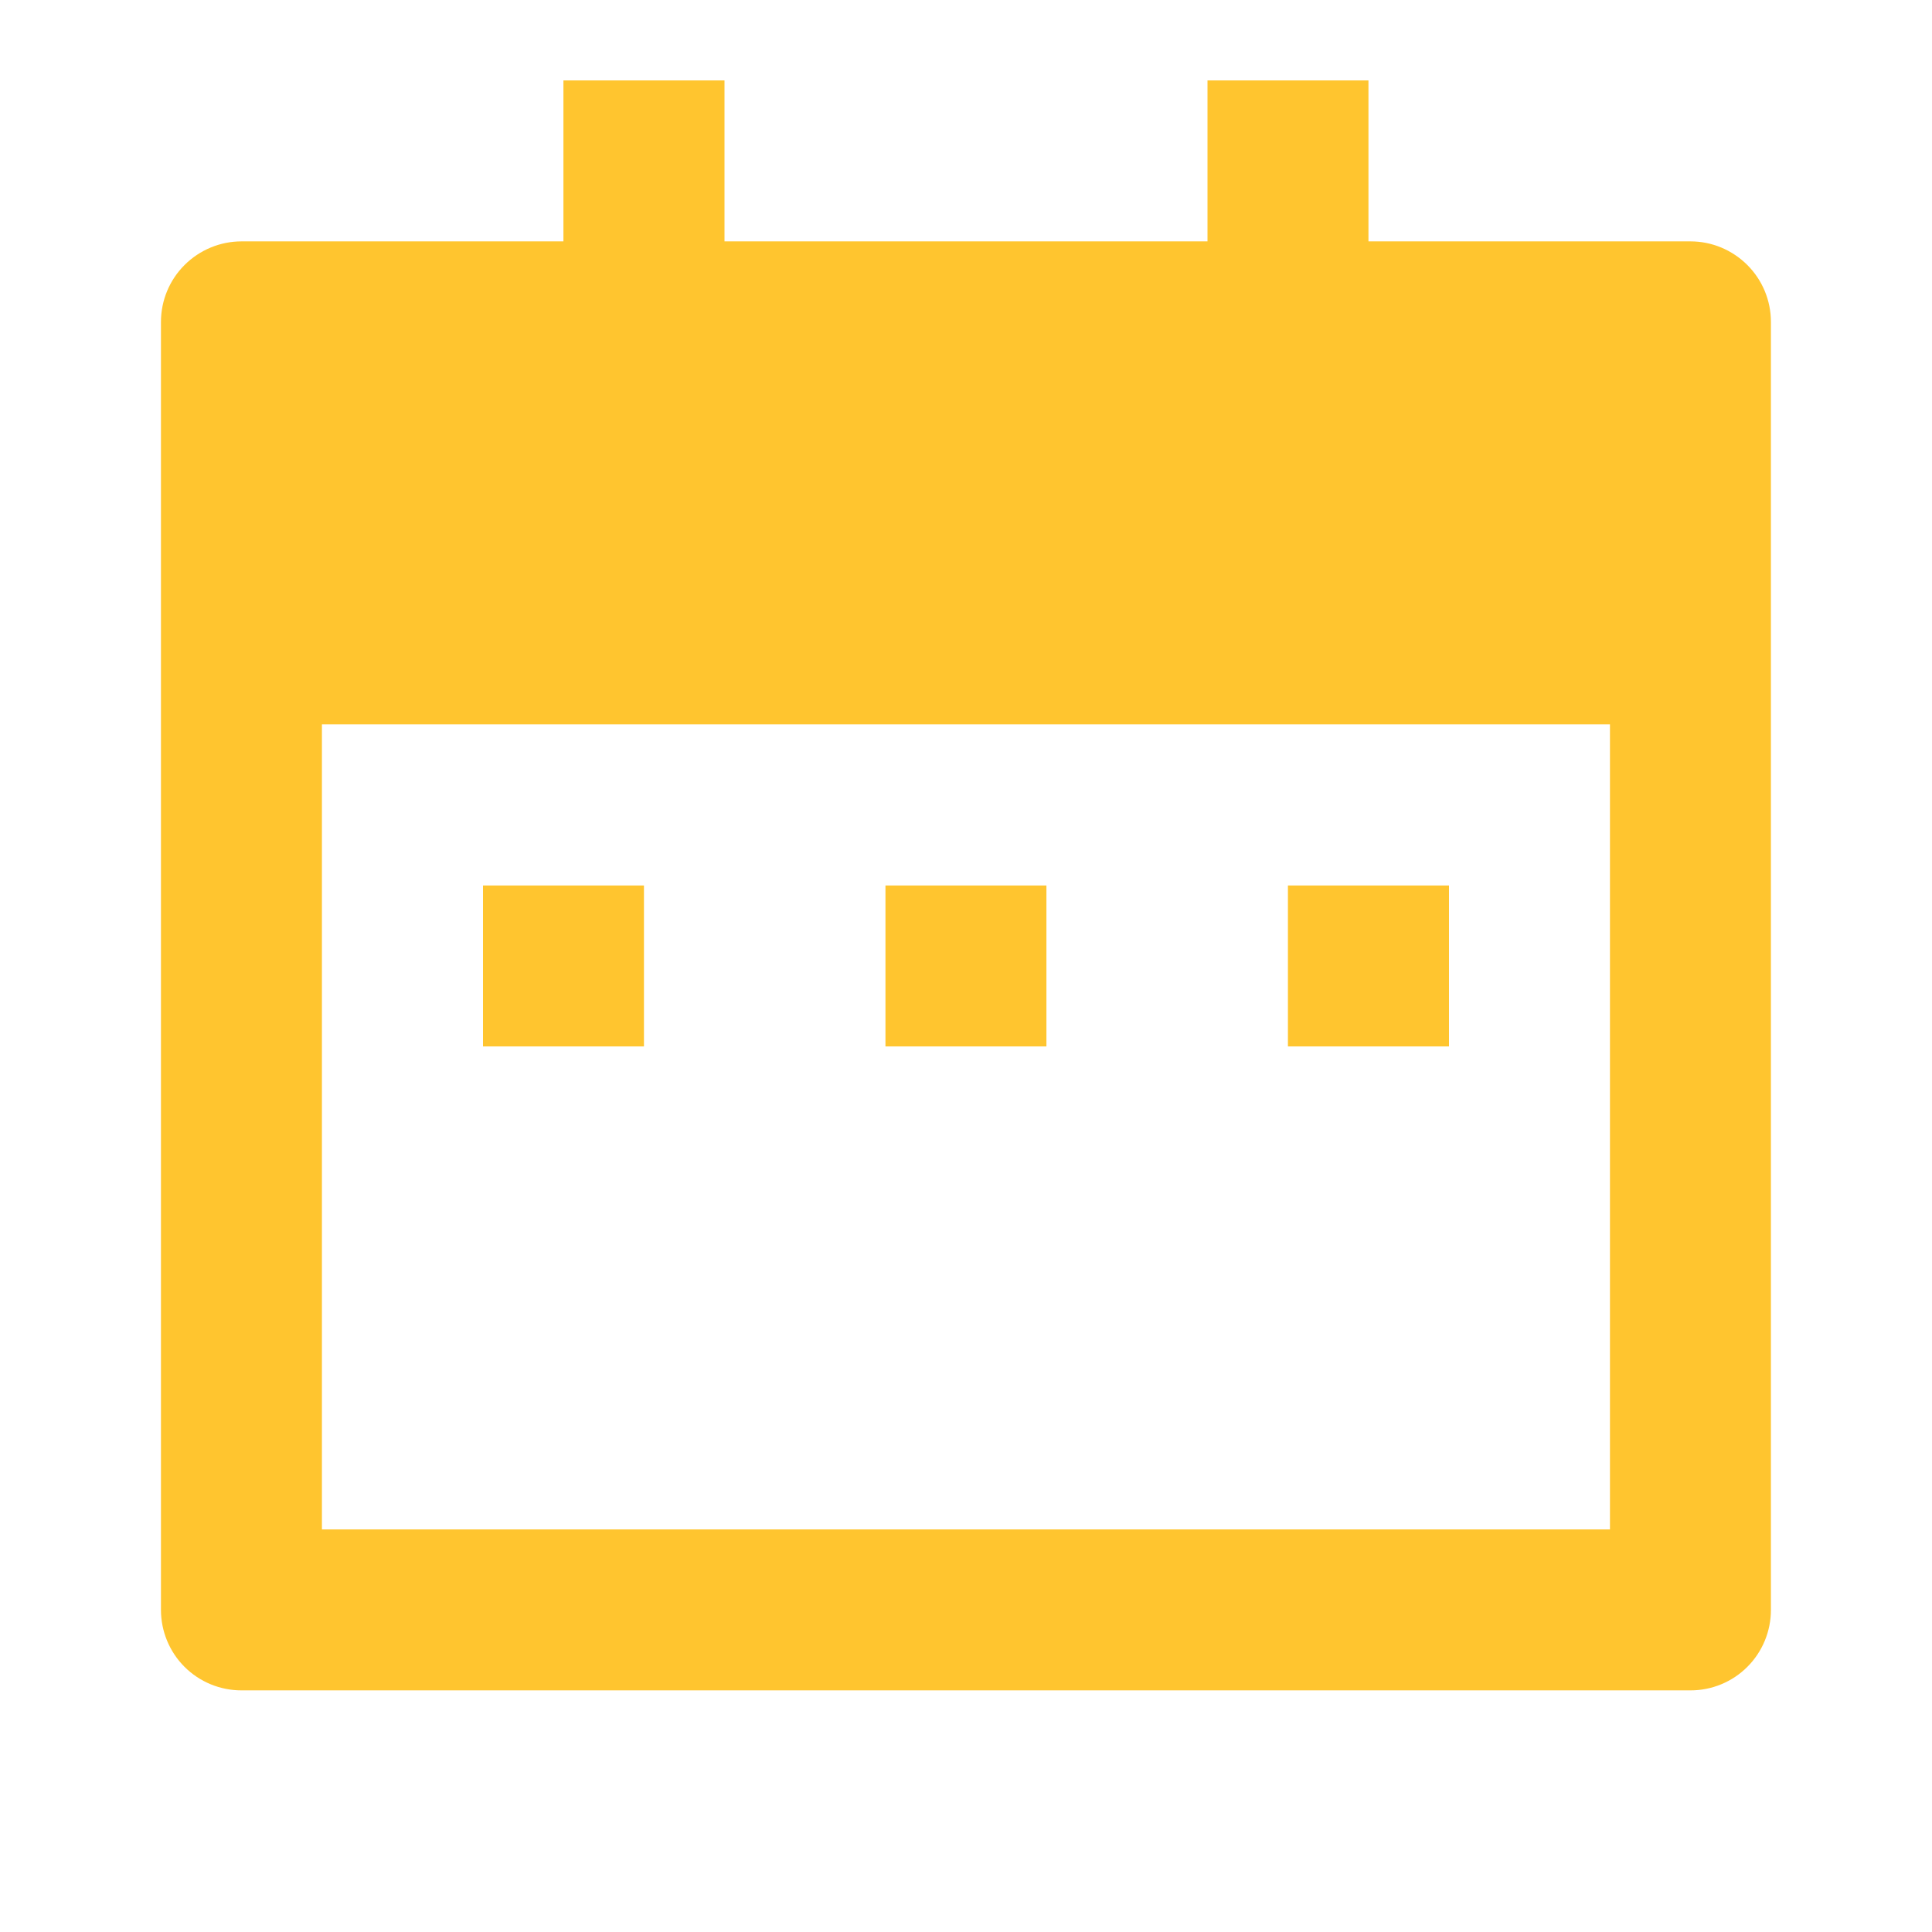 <svg width="16" height="16" viewBox="0 0 16 16" fill="none" xmlns="http://www.w3.org/2000/svg">
<path d="M11.333 1.999H14C14.177 1.999 14.346 2.07 14.471 2.195C14.596 2.32 14.666 2.489 14.666 2.666V13.333C14.666 13.509 14.596 13.679 14.471 13.804C14.346 13.929 14.177 13.999 14 13.999H2C1.823 13.999 1.653 13.929 1.528 13.804C1.403 13.679 1.333 13.509 1.333 13.333V2.666C1.333 2.489 1.403 2.32 1.528 2.195C1.653 2.07 1.823 1.999 2 1.999H4.666V0.666H6V1.999H10V0.666H11.333V1.999ZM2.666 5.999V12.666H13.333V5.999H2.666ZM4 7.333H5.333V8.666H4V7.333ZM7.333 7.333H8.666V8.666H7.333V7.333ZM10.666 7.333H12V8.666H10.666V7.333Z" fill="#FFC52F"/>
</svg>

